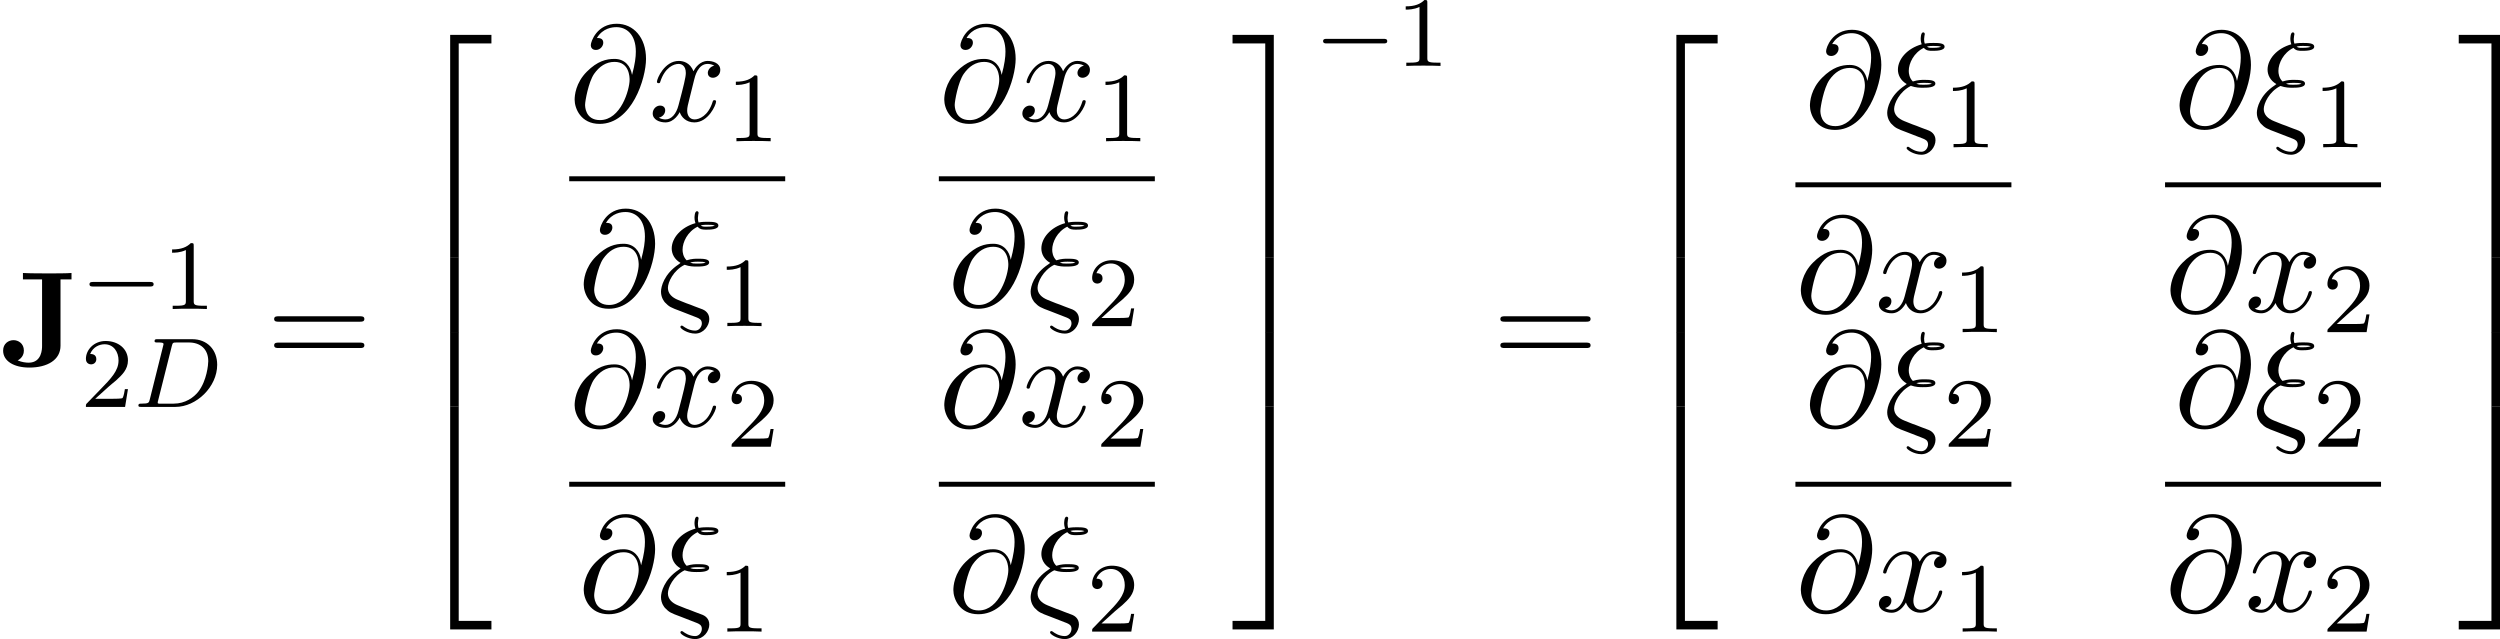 <?xml version='1.0' encoding='UTF-8'?>
<!-- This file was generated by dvisvgm 3.0.3 -->
<svg version='1.1' xmlns='http://www.w3.org/2000/svg' xmlns:xlink='http://www.w3.org/1999/xlink' width='281.395pt' height='71.933pt' viewBox='147.259 689.43 281.395 71.933'>
<defs>
<path id='g9-61' d='M7.865-3.785C7.865-4.004 7.658-4.004 7.505-4.004H.971C.818-4.004 .611-4.004 .611-3.785S.818-3.567 .982-3.567H7.495C7.658-3.567 7.865-3.567 7.865-3.785ZM7.865-1.669C7.865-1.887 7.658-1.887 7.495-1.887H.982C.818-1.887 .611-1.887 .611-1.669S.818-1.451 .971-1.451H7.505C7.658-1.451 7.865-1.451 7.865-1.669Z'/>
<path id='g8-24' d='M4.135 1.069C4.135 .545 3.731 .349 3.611 .295L2.945 .044C2.727-.044 2.509-.131 2.28-.207L1.625-.469C1.135-.665 .807-.982 .807-1.44C.807-1.887 1.233-2.836 2.149-3.295C2.553-3.153 2.88-3.153 3.109-3.153C3.436-3.153 4.124-3.153 4.124-3.491C4.124-3.764 3.655-3.785 3.229-3.785C3.033-3.785 2.716-3.785 2.313-3.655C2.029-3.938 1.985-4.298 1.985-4.505C1.985-5.116 2.378-5.956 3.196-6.36C3.393-6.12 3.644-6.12 3.895-6.12C4.167-6.12 4.865-6.12 4.865-6.458C4.865-6.742 4.385-6.753 3.96-6.753C3.818-6.753 3.556-6.753 3.273-6.698C3.24-6.796 3.218-6.873 3.218-7.058C3.218-7.211 3.273-7.462 3.273-7.462C3.273-7.549 3.218-7.604 3.142-7.604C2.945-7.604 2.945-7.102 2.945-7.069C2.945-6.851 3.011-6.687 3.022-6.644C1.855-6.316 1.113-5.444 1.113-4.604C1.113-4.2 1.309-3.742 1.822-3.447L1.68-3.338C.491-2.553 .251-1.527 .251-1.135C.251-.611 .545-.305 .567-.273C.916 .087 1.015 .131 1.833 .436C2.487 .698 2.509 .698 3.153 .949C3.316 1.025 3.535 1.102 3.535 1.418C3.535 1.669 3.338 1.996 3 1.996C2.52 1.996 2.16 1.735 2.04 1.647C1.975 1.604 1.964 1.593 1.92 1.593C1.833 1.593 1.811 1.669 1.811 1.713C1.811 1.844 2.389 2.236 3 2.236C3.676 2.236 4.135 1.604 4.135 1.069ZM4.582-6.447C4.495-6.415 4.385-6.36 3.905-6.36C3.698-6.36 3.567-6.36 3.447-6.458C3.622-6.513 3.851-6.513 3.971-6.513C4.342-6.513 4.385-6.502 4.582-6.447ZM3.84-3.48C3.753-3.436 3.644-3.393 3.142-3.393C2.891-3.393 2.793-3.393 2.596-3.48C2.847-3.545 3.087-3.545 3.218-3.545C3.6-3.545 3.644-3.535 3.84-3.48Z'/>
<path id='g8-64' d='M6.175-4.985C6.175-6.72 5.16-7.811 3.818-7.811C2.236-7.811 1.735-6.393 1.735-6.087C1.735-5.935 1.822-5.705 2.149-5.705C2.509-5.705 2.738-6.033 2.738-6.284C2.738-6.665 2.4-6.665 2.225-6.665C2.705-7.473 3.48-7.538 3.796-7.538C4.593-7.538 5.356-6.971 5.356-5.564C5.356-5.138 5.291-4.582 5.051-3.698C4.942-4.375 4.495-4.985 3.644-4.985C2.978-4.985 2.269-4.811 1.418-3.96C.513-3.055 .436-2.04 .436-1.702C.436-1.025 .916 .24 2.444 .24C5.04 .24 6.175-3.425 6.175-4.985ZM4.855-3.305C4.855-2.52 4.156-.065 2.476-.065C1.276-.065 1.276-1.189 1.276-1.298C1.276-1.593 1.549-3.12 1.996-3.775C2.433-4.396 2.967-4.745 3.644-4.745C4.833-4.745 4.855-3.524 4.855-3.305Z'/>
<path id='g8-120' d='M5.411-1.56C5.411-1.669 5.313-1.669 5.28-1.669C5.182-1.669 5.16-1.625 5.138-1.549C4.778-.382 4.036-.12 3.687-.12C3.262-.12 3.087-.469 3.087-.84C3.087-1.08 3.153-1.32 3.273-1.8L3.644-3.295C3.709-3.578 3.96-4.582 4.724-4.582C4.778-4.582 5.04-4.582 5.269-4.44C4.964-4.385 4.745-4.113 4.745-3.851C4.745-3.676 4.865-3.469 5.16-3.469C5.4-3.469 5.749-3.665 5.749-4.102C5.749-4.669 5.105-4.822 4.735-4.822C4.102-4.822 3.72-4.244 3.589-3.993C3.316-4.713 2.727-4.822 2.411-4.822C1.276-4.822 .655-3.415 .655-3.142C.655-3.033 .785-3.033 .785-3.033C.873-3.033 .905-3.055 .927-3.153C1.298-4.309 2.018-4.582 2.389-4.582C2.596-4.582 2.978-4.484 2.978-3.851C2.978-3.513 2.793-2.782 2.389-1.255C2.215-.578 1.833-.12 1.353-.12C1.287-.12 1.036-.12 .807-.262C1.08-.316 1.32-.545 1.32-.851C1.32-1.145 1.08-1.233 .916-1.233C.589-1.233 .316-.949 .316-.6C.316-.098 .862 .12 1.342 .12C2.062 .12 2.455-.644 2.487-.709C2.618-.305 3.011 .12 3.665 .12C4.789 .12 5.411-1.287 5.411-1.56Z'/>
<path id='g13-50' d='M6.565 .299V-.389H3.248V17.534H3.935V.299H6.565Z'/>
<path id='g13-51' d='M3.387 17.534V-.389H.07V.299H2.7V17.534H3.387Z'/>
<path id='g13-52' d='M6.565 17.524V16.837H3.935V-.399H3.248V17.524H6.565Z'/>
<path id='g13-53' d='M3.387 17.524V-.399H2.7V16.837H.07V17.524H3.387Z'/>
<path id='g13-54' d='M3.935 5.988V-.01H3.248V5.988H3.935Z'/>
<path id='g13-55' d='M3.387 5.988V-.01H2.7V5.988H3.387Z'/>
<path id='g18-49' d='M3.563 0V-.263H3.284C2.527-.263 2.503-.359 2.503-.654V-5.077C2.503-5.292 2.487-5.3 2.271-5.3C1.945-4.981 1.522-4.79 .765-4.79V-4.527C.98-4.527 1.411-4.527 1.873-4.742V-.654C1.873-.359 1.849-.263 1.092-.263H.813V0C1.14-.024 1.825-.024 2.184-.024S3.236-.024 3.563 0Z'/>
<path id='g18-50' d='M3.802-1.427H3.555C3.531-1.267 3.467-.869 3.371-.717C3.324-.654 2.718-.654 2.59-.654H1.172L2.248-1.626C2.375-1.745 2.71-2.008 2.837-2.12C3.332-2.574 3.802-3.013 3.802-3.738C3.802-4.686 3.005-5.3 2.008-5.3C1.052-5.3 .422-4.575 .422-3.866C.422-3.475 .733-3.419 .845-3.419C1.012-3.419 1.259-3.539 1.259-3.842C1.259-4.256 .861-4.256 .765-4.256C.996-4.838 1.53-5.037 1.921-5.037C2.662-5.037 3.045-4.407 3.045-3.738C3.045-2.909 2.463-2.303 1.522-1.339L.518-.303C.422-.215 .422-.199 .422 0H3.571L3.802-1.427Z'/>
<path id='g16-68' d='M6.743-3.387C6.743-4.607 5.93-5.444 4.742-5.444H1.953C1.809-5.444 1.706-5.444 1.706-5.292C1.706-5.181 1.801-5.181 1.937-5.181C2.2-5.181 2.431-5.181 2.431-5.053C2.431-5.021 2.423-5.013 2.399-4.91L1.331-.63C1.259-.327 1.243-.263 .654-.263C.502-.263 .406-.263 .406-.112C.406 0 .51 0 .646 0H3.387C5.069 0 6.743-1.61 6.743-3.387ZM6.025-3.674C6.025-3.411 5.914-2.112 5.22-1.219C4.87-.773 4.184-.263 3.244-.263H2.056C1.985-.279 1.961-.279 1.961-.335C1.961-.399 1.977-.462 1.993-.51L3.092-4.886C3.164-5.157 3.172-5.181 3.499-5.181H4.463C5.396-5.181 6.025-4.647 6.025-3.674Z'/>
<path id='g14-0' d='M5.866-1.993C5.866-2.176 5.691-2.176 5.579-2.176H.996C.885-2.176 .709-2.176 .709-1.993S.885-1.809 .996-1.809H5.579C5.691-1.809 5.866-1.809 5.866-1.993Z'/>
<path id='g0-74' d='M5.749-6.971V-7.484C5.367-7.451 4.44-7.451 4.015-7.451C3.436-7.451 2.367-7.451 1.844-7.484V-6.971H3.382V-1.625C3.382-1.418 3.382-.273 2.302-.273C2.116-.273 1.756-.305 1.418-.458C1.418-.458 1.92-.665 1.92-1.244C1.92-1.833 1.451-2.084 1.091-2.084C.687-2.084 .251-1.811 .251-1.244C.251-.404 1.113 .12 2.356 .12C3.818 .12 4.865-.502 4.865-1.636V-6.971H5.749Z'/>
</defs>
<g id='page1' transform='matrix(1.4 0 0 1.4 0 0)'>
<use x='105.185' y='521.882' xlink:href='#g0-74'/>
<use x='111.67' y='517.295' xlink:href='#g14-0'/>
<use x='118.256' y='517.295' xlink:href='#g18-49'/>
<use x='111.67' y='525.165' xlink:href='#g18-50'/>
<use x='115.904' y='525.165' xlink:href='#g16-68'/>
<use x='126.615' y='521.882' xlink:href='#g9-61'/>
<use x='138.13' y='495.643' xlink:href='#g13-50'/>
<use x='138.13' y='513.178' xlink:href='#g13-54'/>
<use x='138.13' y='519.155' xlink:href='#g13-54'/>
<use x='138.13' y='525.531' xlink:href='#g13-52'/>
<use x='150.949' y='502.171' xlink:href='#g8-64'/>
<use x='157.346' y='502.171' xlink:href='#g8-120'/>
<use x='163.581' y='503.807' xlink:href='#g18-49'/>
<rect x='150.949' y='506.624' height='.398' width='17.365'/>
<use x='151.68' y='517.034' xlink:href='#g8-64'/>
<use x='158.077' y='517.034' xlink:href='#g8-24'/>
<use x='162.85' y='518.67' xlink:href='#g18-49'/>
<use x='180.667' y='502.171' xlink:href='#g8-64'/>
<use x='187.065' y='502.171' xlink:href='#g8-120'/>
<use x='193.3' y='503.807' xlink:href='#g18-49'/>
<rect x='180.667' y='506.624' height='.398' width='17.365'/>
<use x='181.398' y='517.034' xlink:href='#g8-64'/>
<use x='187.796' y='517.034' xlink:href='#g8-24'/>
<use x='192.569' y='518.67' xlink:href='#g18-50'/>
<use x='150.949' y='526.731' xlink:href='#g8-64'/>
<use x='157.346' y='526.731' xlink:href='#g8-120'/>
<use x='163.581' y='528.367' xlink:href='#g18-50'/>
<rect x='150.949' y='531.184' height='.398' width='17.365'/>
<use x='151.68' y='541.594' xlink:href='#g8-64'/>
<use x='158.077' y='541.594' xlink:href='#g8-24'/>
<use x='162.85' y='543.23' xlink:href='#g18-49'/>
<use x='180.667' y='526.731' xlink:href='#g8-64'/>
<use x='187.065' y='526.731' xlink:href='#g8-120'/>
<use x='193.3' y='528.367' xlink:href='#g18-50'/>
<rect x='180.667' y='531.184' height='.398' width='17.365'/>
<use x='181.398' y='541.594' xlink:href='#g8-64'/>
<use x='187.796' y='541.594' xlink:href='#g8-24'/>
<use x='192.569' y='543.23' xlink:href='#g18-50'/>
<use x='204.209' y='495.643' xlink:href='#g13-51'/>
<use x='204.209' y='513.178' xlink:href='#g13-55'/>
<use x='204.209' y='519.155' xlink:href='#g13-55'/>
<use x='204.209' y='525.531' xlink:href='#g13-53'/>
<use x='210.851' y='497.75' xlink:href='#g14-0'/>
<use x='217.437' y='497.75' xlink:href='#g18-49'/>
<use x='225.2' y='521.882' xlink:href='#g9-61'/>
<use x='236.715' y='495.643' xlink:href='#g13-50'/>
<use x='236.715' y='513.178' xlink:href='#g13-54'/>
<use x='236.715' y='519.155' xlink:href='#g13-54'/>
<use x='236.715' y='525.531' xlink:href='#g13-52'/>
<use x='250.265' y='502.656' xlink:href='#g8-64'/>
<use x='256.662' y='502.656' xlink:href='#g8-24'/>
<use x='261.435' y='504.292' xlink:href='#g18-49'/>
<rect x='249.534' y='507.109' height='.398' width='17.365'/>
<use x='249.534' y='517.519' xlink:href='#g8-64'/>
<use x='255.931' y='517.519' xlink:href='#g8-120'/>
<use x='262.166' y='519.155' xlink:href='#g18-49'/>
<use x='279.983' y='502.656' xlink:href='#g8-64'/>
<use x='286.381' y='502.656' xlink:href='#g8-24'/>
<use x='291.154' y='504.292' xlink:href='#g18-49'/>
<rect x='279.252' y='507.109' height='.398' width='17.365'/>
<use x='279.252' y='517.519' xlink:href='#g8-64'/>
<use x='285.65' y='517.519' xlink:href='#g8-120'/>
<use x='291.885' y='519.155' xlink:href='#g18-50'/>
<use x='250.265' y='526.731' xlink:href='#g8-64'/>
<use x='256.662' y='526.731' xlink:href='#g8-24'/>
<use x='261.435' y='528.367' xlink:href='#g18-50'/>
<rect x='249.534' y='531.184' height='.398' width='17.365'/>
<use x='249.534' y='541.594' xlink:href='#g8-64'/>
<use x='255.931' y='541.594' xlink:href='#g8-120'/>
<use x='262.166' y='543.23' xlink:href='#g18-49'/>
<use x='279.983' y='526.731' xlink:href='#g8-64'/>
<use x='286.381' y='526.731' xlink:href='#g8-24'/>
<use x='291.154' y='528.367' xlink:href='#g18-50'/>
<rect x='279.252' y='531.184' height='.398' width='17.365'/>
<use x='279.252' y='541.594' xlink:href='#g8-64'/>
<use x='285.65' y='541.594' xlink:href='#g8-120'/>
<use x='291.885' y='543.23' xlink:href='#g18-50'/>
<use x='302.794' y='495.643' xlink:href='#g13-51'/>
<use x='302.794' y='513.178' xlink:href='#g13-55'/>
<use x='302.794' y='519.155' xlink:href='#g13-55'/>
<use x='302.794' y='525.531' xlink:href='#g13-53'/>
</g>
</svg>